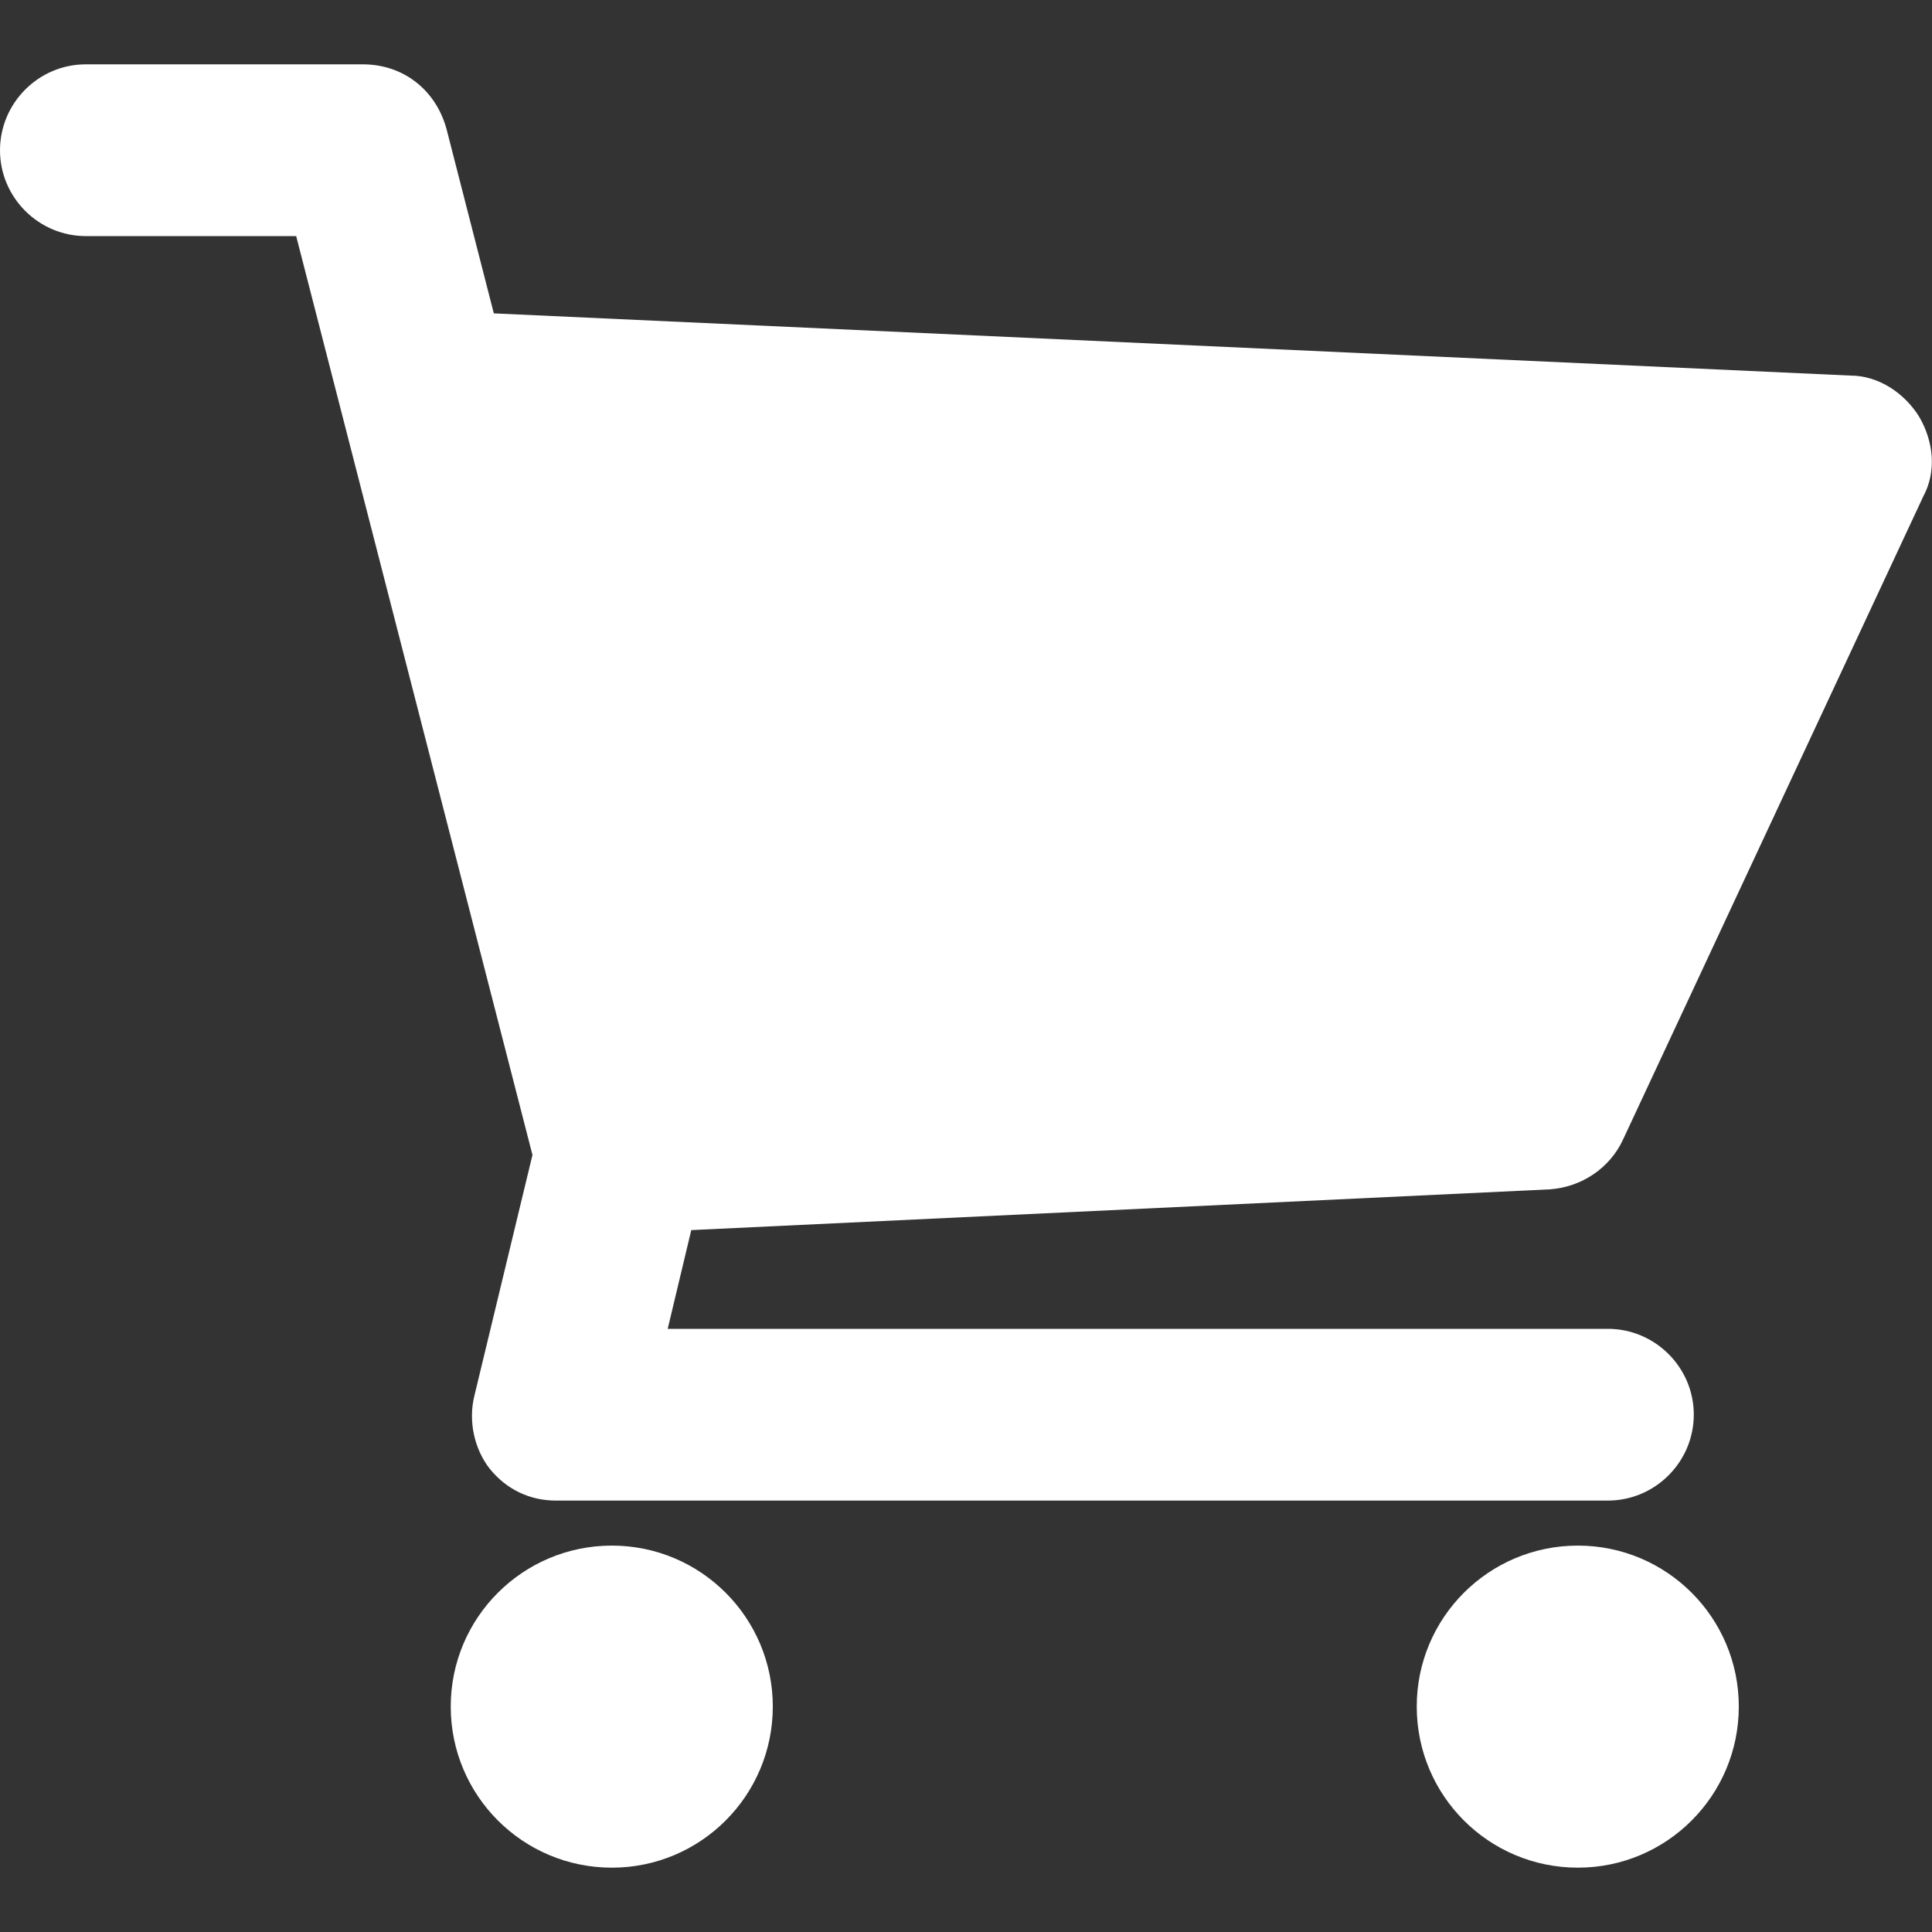 <?xml version="1.0" encoding="utf-8"?>
<!-- Generator: Adobe Illustrator 27.8.1, SVG Export Plug-In . SVG Version: 6.00 Build 0)  -->
<svg version="1.1" id="Ebene_1" xmlns="http://www.w3.org/2000/svg" xmlns:xlink="http://www.w3.org/1999/xlink" x="0px" y="0px"
	 viewBox="0 0 1000 1000" style="enable-background:new 0 0 1000 1000;" xml:space="preserve">
<rect x="0" y="0" width="1000" height="1000" fill="#333333" stroke="none"/>
<style type="text/css">
	.st0{fill:#FFFFFF;}
	.st1{fill:#FFFFFF;enable-background:new    ;}
</style>
<path class="st0" d="M316.7,800c46,0,83.3,37.3,83.3,83.3c0,46.1-37.3,83.4-83.3,83.4c-46.1,0-83.4-37.3-83.4-83.4
	C233.3,837.3,270.6,800,316.7,800z M816.7,800c46,0,83.3,37.3,83.3,83.3c0,46.1-37.3,83.4-83.3,83.4c-46.1,0-83.4-37.3-83.4-83.4
	C733.3,837.3,770.6,800,816.7,800z"/>
<path class="st1" d="M993.3,215.6c-7.7-12.3-21.1-21.2-35.5-21.2l-702.2-32.2l-24.5-95.5c-5.5-20-22.2-33.4-43.3-33.4H44.4
	C20,33.3,0,53.3,0,77.8c0,24.4,20,44.4,44.4,44.4h108.9l122.3,475.6l-30,124.4c-3.4,13.4,0,27.8,7.7,37.8
	c8.9,11.1,21.1,16.7,34.5,16.7h544.4c24.5,0,44.5-20,44.5-44.5c0-24.4-20-44.4-44.5-44.4H345.6l12.2-51.1l444.4-21.1
	c16.7-1.2,31.1-11.2,37.8-25.6l155.6-333.3C1002.2,244.4,1001.1,228.9,993.3,215.6L993.3,215.6z"/>
</svg>
